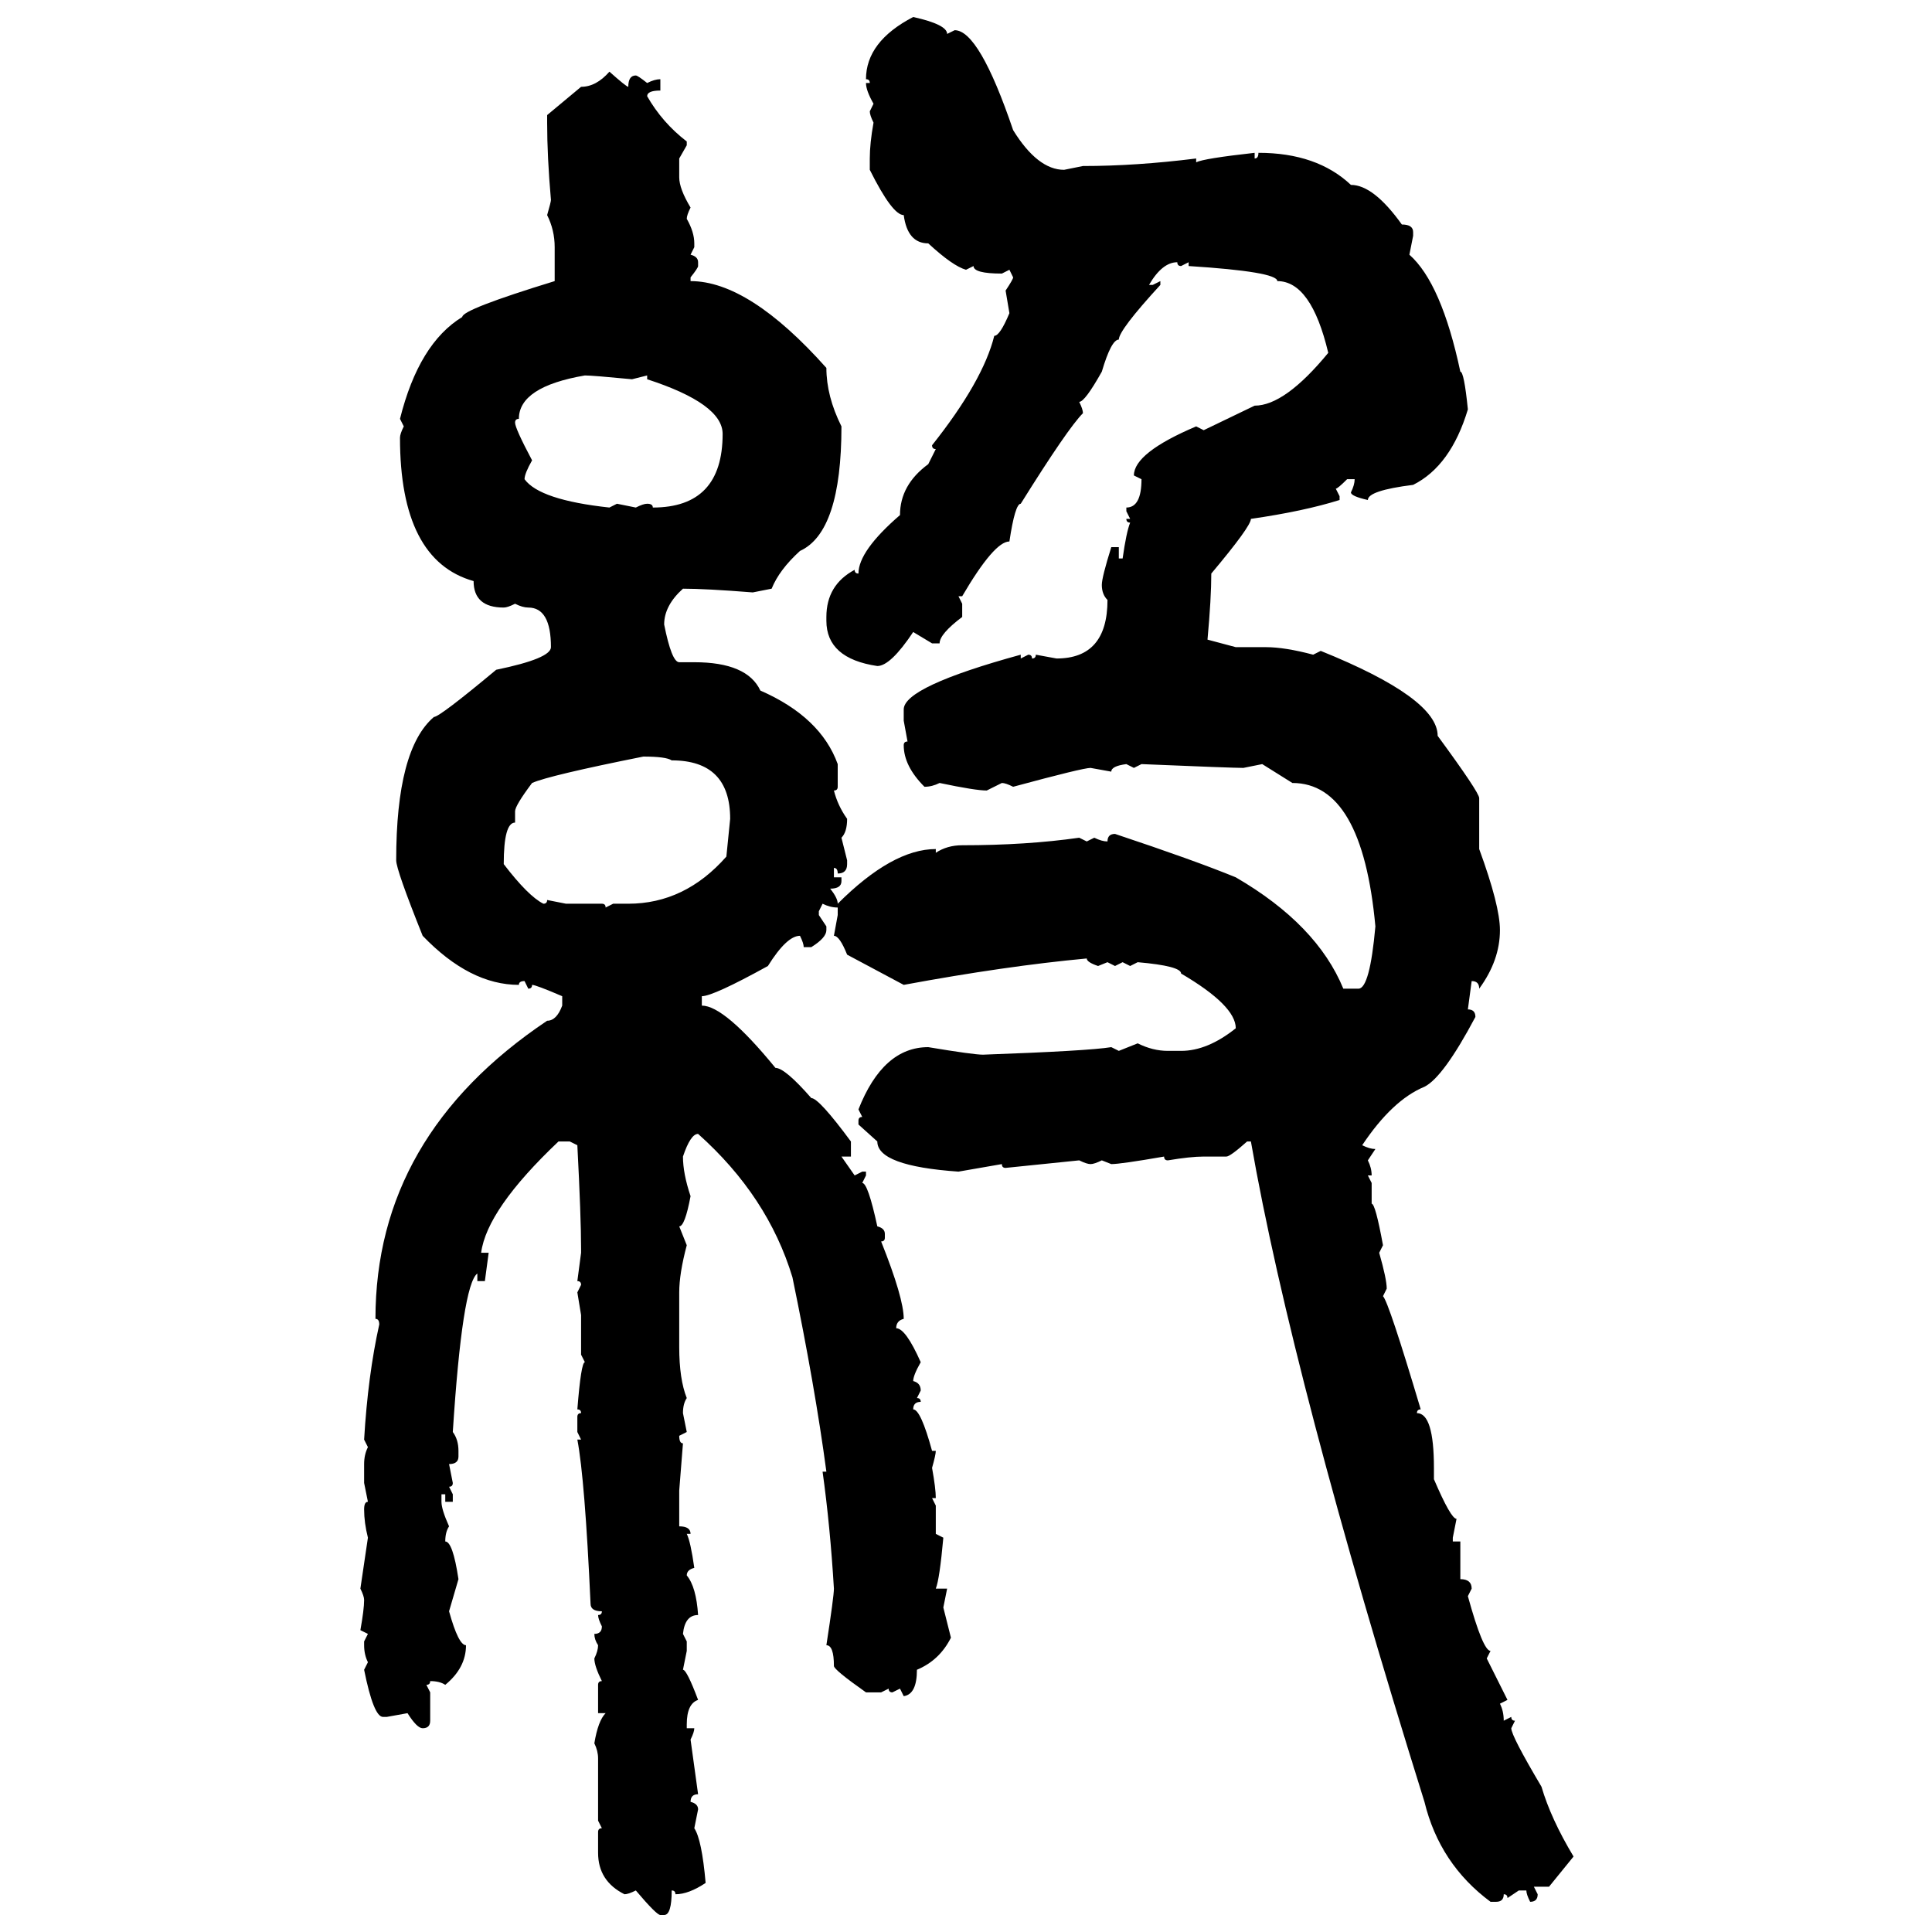 <svg xmlns="http://www.w3.org/2000/svg" xmlns:xlink="http://www.w3.org/1999/xlink" width="300" height="300"><path d="M141.80 2.64L141.80 2.64Q147.07 3.81 147.07 5.27L147.07 5.27L148.24 4.69Q152.05 4.69 157.32 20.21L157.32 20.21Q161.13 26.37 165.23 26.37L165.23 26.37L168.16 25.78Q176.37 25.78 185.74 24.61L185.74 24.61L185.74 25.20Q186.91 24.61 194.82 23.73L194.82 23.73L194.82 24.61Q195.41 24.61 195.41 23.73L195.41 23.73Q204.49 23.73 209.77 28.71L209.77 28.71Q213.28 28.71 217.68 34.86L217.68 34.86Q219.43 34.86 219.43 36.04L219.43 36.04L219.43 36.62L218.85 39.55Q223.83 43.95 226.76 57.71L226.76 57.71Q227.34 57.71 227.93 63.57L227.93 63.57Q225.29 72.36 219.43 75.29L219.43 75.29Q212.40 76.17 212.40 77.64L212.40 77.64Q209.77 77.05 209.77 76.46L209.77 76.46Q210.35 75.29 210.35 74.41L210.35 74.41L209.18 74.41Q207.71 75.88 207.42 75.88L207.42 75.88L208.01 77.05L208.01 77.64Q202.44 79.39 194.24 80.57L194.24 80.57Q194.24 81.74 188.09 89.06L188.09 89.06Q188.09 92.87 187.50 99.32L187.50 99.32L191.89 100.49L196.58 100.49Q199.51 100.49 203.91 101.66L203.91 101.66L205.08 101.07Q223.24 108.40 223.24 114.26L223.24 114.26Q229.69 123.05 229.69 123.93L229.69 123.93L229.69 131.84Q232.91 140.63 232.91 144.43L232.91 144.43Q232.91 149.12 229.69 153.52L229.69 153.52Q229.69 152.34 228.52 152.34L228.52 152.34L227.93 156.74Q229.10 156.74 229.10 157.91L229.10 157.91Q224.12 167.29 221.19 168.75L221.19 168.75Q216.21 170.80 211.52 177.83L211.52 177.83Q212.70 178.42 213.57 178.42L213.57 178.42L212.40 180.18Q212.99 181.35 212.99 182.52L212.99 182.52L212.40 182.52L212.99 183.69L212.99 186.91Q213.57 186.91 214.75 193.36L214.75 193.36L214.16 194.53Q215.33 198.63 215.33 200.10L215.33 200.10L214.75 201.27Q215.63 202.15 220.61 218.85L220.61 218.85Q220.02 218.85 220.02 219.43L220.02 219.43Q222.66 219.43 222.66 227.93L222.66 227.93L222.66 229.69Q225.29 235.84 226.17 235.84L226.17 235.84L225.59 238.77L225.59 239.36L226.76 239.36L226.76 245.21Q228.52 245.21 228.52 246.68L228.52 246.68L227.93 247.85Q230.27 256.35 231.45 256.35L231.45 256.35L230.86 257.52L234.08 263.96L232.91 264.55Q233.50 265.72 233.50 267.19L233.50 267.19L234.67 266.60Q234.67 267.19 235.25 267.19L235.25 267.19L234.67 268.36Q234.67 269.53 239.36 277.44L239.36 277.44Q240.82 282.42 244.34 288.28L244.34 288.28L240.53 292.97L238.18 292.97L238.77 294.14Q238.77 295.31 237.60 295.31L237.60 295.31Q237.01 294.14 237.01 293.55L237.01 293.55L235.84 293.55L234.08 294.73Q234.08 294.14 233.50 294.14L233.50 294.14Q233.50 295.31 232.32 295.31L232.32 295.31L231.45 295.31Q223.54 289.45 221.19 279.79L221.19 279.79Q200.68 214.16 194.24 177.25L194.24 177.25L193.65 177.25Q191.02 179.59 190.43 179.59L190.43 179.59L186.91 179.59Q184.86 179.59 181.35 180.18L181.35 180.18Q180.76 180.18 180.76 179.59L180.76 179.59Q174.02 180.76 172.56 180.76L172.56 180.76L171.09 180.18Q169.92 180.76 169.34 180.76L169.34 180.76Q168.75 180.76 167.58 180.18L167.58 180.18L156.15 181.35Q155.57 181.35 155.57 180.76L155.57 180.76L148.83 181.93Q136.23 181.05 136.23 177.25L136.23 177.25L133.30 174.61L133.30 174.02Q133.30 173.44 133.89 173.44L133.89 173.44L133.30 172.27Q137.11 162.60 144.14 162.60L144.14 162.60Q151.17 163.77 152.64 163.77L152.64 163.77Q169.04 163.18 172.56 162.60L172.56 162.60L173.73 163.18L176.66 162.01Q179.00 163.18 181.35 163.18L181.35 163.18L183.40 163.18Q187.50 163.18 191.89 159.67L191.89 159.67Q191.89 156.15 183.40 151.17L183.40 151.17Q183.40 150 176.66 149.41L176.66 149.41L175.49 150L174.32 149.41L173.14 150L171.97 149.41L170.51 150Q168.75 149.41 168.75 148.83L168.75 148.83Q156.15 150 140.33 152.93L140.33 152.93L131.54 148.24Q130.37 145.31 129.49 145.31L129.49 145.31L130.08 142.09L130.08 140.92Q128.91 140.92 127.73 140.33L127.73 140.33L127.15 141.50L127.15 142.09L128.32 143.85L128.32 144.43Q128.32 145.61 125.98 147.07L125.98 147.07L124.80 147.07Q124.80 146.48 124.22 145.31L124.22 145.31Q122.17 145.31 119.24 150L119.24 150Q110.74 154.69 108.98 154.69L108.98 154.69L108.98 156.15Q112.50 156.15 120.41 165.82L120.41 165.82Q121.88 165.82 125.98 170.51L125.98 170.51Q127.15 170.51 132.13 177.25L132.13 177.25L132.13 179.59L130.66 179.59L132.71 182.52L133.89 181.93L134.47 181.93L134.47 182.52L133.89 183.69Q134.77 183.69 136.23 190.43L136.23 190.43Q137.40 190.72 137.40 191.60L137.40 191.60L137.40 192.19Q137.40 192.77 136.82 192.77L136.82 192.77Q140.33 201.56 140.33 204.79L140.33 204.79Q139.16 205.08 139.16 206.25L139.16 206.25Q140.63 206.25 142.97 211.52L142.97 211.52Q141.80 213.57 141.80 214.45L141.80 214.45Q142.97 214.75 142.97 215.92L142.97 215.92L142.38 217.09Q142.97 217.09 142.97 217.68L142.97 217.68Q141.80 217.68 141.80 218.85L141.80 218.85Q142.97 218.85 144.73 225.29L144.73 225.29L145.31 225.29Q145.31 225.88 144.73 227.93L144.73 227.93Q145.31 231.15 145.31 232.62L145.31 232.62L144.73 232.62L145.31 233.79L145.31 238.18L146.48 238.77Q145.90 245.21 145.31 246.68L145.31 246.68L147.07 246.68L146.48 249.61L147.66 254.30Q145.90 257.81 142.38 259.28L142.38 259.28Q142.38 263.09 140.33 263.38L140.33 263.38L139.75 262.21L138.57 262.79Q137.99 262.79 137.99 262.21L137.99 262.21L136.82 262.79L134.47 262.79Q129.49 259.28 129.49 258.69L129.49 258.69Q129.49 255.47 128.32 255.47L128.32 255.47Q129.49 247.85 129.49 246.68L129.49 246.68Q128.91 237.01 127.73 228.52L127.73 228.52L128.32 228.52Q126.56 215.33 123.05 198.34L123.05 198.34Q119.24 185.74 108.40 176.07L108.40 176.07Q107.23 176.07 106.05 179.59L106.05 179.59Q106.05 182.23 107.23 185.74L107.23 185.74Q106.35 190.43 105.47 190.43L105.47 190.43L106.64 193.36Q105.47 197.75 105.47 200.68L105.47 200.68L105.47 209.18Q105.47 214.16 106.64 217.09L106.64 217.09Q106.05 217.97 106.05 219.43L106.05 219.43L106.64 222.36L105.47 222.95Q105.47 224.12 106.05 224.12L106.05 224.12L105.47 231.45L105.47 237.01Q107.23 237.01 107.23 238.18L107.23 238.18L106.64 238.18Q107.23 239.36 107.81 243.46L107.81 243.46Q106.64 243.75 106.64 244.63L106.64 244.63Q108.11 246.39 108.40 250.78L108.40 250.78Q106.35 250.78 106.05 253.71L106.05 253.71L106.64 254.88L106.64 256.35L106.05 259.28Q106.64 259.28 108.40 263.96L108.40 263.96Q106.64 264.55 106.64 267.77L106.64 267.77L106.64 268.36L107.81 268.36Q107.81 268.95 107.23 270.12L107.23 270.12L108.40 278.61Q107.23 278.61 107.23 279.79L107.23 279.79Q108.40 280.08 108.40 280.96L108.40 280.96L107.81 283.89Q108.98 285.64 109.57 292.38L109.57 292.38Q106.93 294.14 104.88 294.14L104.88 294.14Q104.88 293.55 104.30 293.55L104.30 293.55Q104.30 297.36 103.13 297.36L103.13 297.36L102.54 297.36Q101.95 297.36 98.73 293.55L98.73 293.55Q97.56 294.14 96.97 294.14L96.97 294.14Q92.87 292.09 92.87 287.70L92.87 287.70L92.87 284.47Q92.87 283.89 93.46 283.89L93.46 283.89L92.87 282.71L92.87 273.05Q92.87 271.88 92.29 270.70L92.29 270.70Q92.87 267.19 94.04 266.02L94.04 266.02L92.87 266.02L92.87 261.62Q92.87 261.04 93.46 261.04L93.46 261.04Q92.29 258.69 92.29 257.52L92.29 257.52Q92.87 256.35 92.87 255.47L92.87 255.47Q92.29 254.59 92.29 253.71L92.29 253.71Q93.46 253.71 93.46 252.54L93.46 252.54Q92.87 251.37 92.87 250.78L92.87 250.78Q93.46 250.78 93.46 250.20L93.46 250.20Q91.70 250.20 91.70 249.02L91.70 249.02Q90.82 229.69 89.65 223.54L89.65 223.54L90.23 223.54L89.65 222.36L89.65 220.02Q89.65 219.43 90.23 219.43L90.23 219.43Q90.23 218.85 89.65 218.85L89.65 218.85Q90.23 211.52 90.82 211.52L90.82 211.52L90.23 210.35L90.23 204.20L89.65 200.68L90.23 199.51Q90.23 198.93 89.65 198.93L89.65 198.93L90.23 194.53L90.23 193.95Q90.23 188.96 89.65 177.83L89.65 177.83L88.48 177.25L86.72 177.25Q75.59 187.79 74.71 194.53L74.71 194.53L75.88 194.53L75.29 198.93L74.12 198.93L74.12 197.75Q71.78 199.51 70.31 222.36L70.31 222.36Q71.19 223.54 71.19 225.29L71.19 225.29L71.19 226.17Q71.19 227.34 69.73 227.34L69.73 227.34L70.31 230.27Q70.31 230.86 69.73 230.86L69.73 230.86L70.31 232.03L70.31 233.20L69.14 233.20L69.14 232.03L68.55 232.03L68.55 233.20Q68.55 234.38 69.73 237.01L69.73 237.01Q69.14 237.89 69.14 239.36L69.14 239.36Q70.31 239.36 71.19 245.21L71.19 245.21L69.73 250.20Q71.19 255.47 72.36 255.47L72.36 255.47Q72.36 258.98 69.14 261.62L69.14 261.62Q68.26 261.04 66.80 261.04L66.80 261.04Q66.80 261.62 66.21 261.62L66.21 261.62L66.80 262.79L66.80 267.19Q66.80 268.36 65.63 268.36L65.63 268.36Q64.75 268.36 63.28 266.02L63.28 266.02L60.06 266.60L59.47 266.60Q58.01 266.60 56.54 259.28L56.54 259.28L57.13 258.11Q56.54 256.93 56.54 255.47L56.54 255.47L56.54 254.88L57.13 253.71L55.96 253.13Q56.54 249.90 56.54 248.44L56.54 248.44Q56.54 247.85 55.96 246.68L55.96 246.68L57.13 238.77Q56.54 236.43 56.54 234.38L56.54 234.38Q56.54 233.20 57.13 233.20L57.13 233.20L56.54 230.27L56.54 227.34Q56.54 225.88 57.13 224.71L57.13 224.71L56.54 223.54Q57.13 213.57 58.89 205.66L58.89 205.66Q58.89 204.79 58.30 204.79L58.30 204.79Q58.30 176.37 84.96 158.50L84.96 158.50Q86.43 158.50 87.30 156.15L87.30 156.15L87.30 154.69Q83.20 152.93 82.62 152.93L82.62 152.93Q82.62 153.52 82.03 153.52L82.03 153.52L81.45 152.34Q80.57 152.34 80.57 152.93L80.57 152.93Q72.95 152.93 65.63 145.31L65.63 145.31Q61.52 135.06 61.52 133.59L61.52 133.59Q61.52 116.31 67.38 111.33L67.38 111.33Q68.26 111.33 77.05 104.00L77.05 104.00Q85.55 102.25 85.55 100.49L85.55 100.49Q85.55 94.34 82.03 94.34L82.03 94.34Q81.15 94.34 79.98 93.75L79.98 93.75Q78.81 94.34 78.22 94.34L78.22 94.34Q73.54 94.34 73.54 90.23L73.54 90.23Q62.11 87.01 62.11 67.97L62.11 67.97Q62.11 67.38 62.70 66.21L62.70 66.21L62.11 65.04Q65.04 53.32 71.78 49.22L71.78 49.22Q71.78 48.05 86.13 43.65L86.13 43.65L86.13 38.38Q86.13 35.74 84.96 33.40L84.96 33.40Q85.55 31.35 85.55 31.05L85.55 31.05Q84.96 24.32 84.96 19.04L84.96 19.04L84.96 17.87L90.23 13.48Q92.58 13.48 94.63 11.13L94.63 11.13Q97.27 13.48 97.56 13.48L97.56 13.48Q97.56 11.72 98.73 11.72L98.73 11.72Q99.02 11.72 100.49 12.89L100.49 12.89Q101.66 12.30 102.54 12.30L102.54 12.30L102.54 14.06Q100.49 14.06 100.49 14.94L100.49 14.94Q102.83 19.04 106.64 21.97L106.64 21.97L106.64 22.56L105.47 24.61L105.47 27.54Q105.47 29.30 107.23 32.23L107.23 32.23Q106.64 33.40 106.64 33.98L106.64 33.98Q107.81 36.04 107.81 37.79L107.81 37.79L107.81 38.38L107.23 39.55Q108.40 39.84 108.40 40.72L108.40 40.72L108.40 41.31Q108.40 41.60 107.23 43.07L107.23 43.07L107.23 43.65Q116.31 43.65 128.32 57.13L128.32 57.13Q128.32 61.52 130.66 66.21L130.66 66.21Q130.66 82.62 124.22 85.55L124.22 85.55Q121.00 88.48 119.82 91.41L119.82 91.41L116.89 91.99Q109.57 91.41 106.05 91.41L106.05 91.41Q103.13 94.04 103.13 96.97L103.13 96.97Q104.30 102.83 105.47 102.83L105.47 102.83L107.81 102.83Q116.02 102.83 118.07 107.23L118.07 107.23Q127.44 111.33 130.08 118.65L130.08 118.65L130.08 122.17Q130.08 122.75 129.49 122.75L129.49 122.75Q130.08 125.10 131.54 127.15L131.54 127.15Q131.54 129.20 130.66 130.08L130.66 130.08L131.54 133.59L131.54 134.18Q131.54 135.64 130.08 135.64L130.08 135.64Q130.08 134.77 129.49 134.77L129.49 134.77L129.49 136.23L130.66 136.23L130.66 136.82Q130.66 137.99 128.91 137.99L128.91 137.99Q130.08 139.45 130.08 140.33L130.08 140.33Q138.57 131.84 145.31 131.84L145.31 131.84L145.31 132.42Q147.07 131.25 149.41 131.25L149.41 131.25Q159.38 131.25 167.58 130.08L167.58 130.08L168.75 130.66L169.92 130.08Q171.09 130.66 171.97 130.66L171.97 130.66Q171.97 129.49 173.14 129.49L173.14 129.49Q185.45 133.59 191.89 136.23L191.89 136.23Q204.49 143.55 208.59 153.52L208.59 153.52L210.94 153.52Q212.70 153.52 213.57 143.85L213.57 143.85Q211.52 121.58 200.68 121.58L200.68 121.58L196.00 118.65L193.07 119.24Q191.31 119.24 177.25 118.65L177.25 118.65L176.07 119.24L174.90 118.65Q172.56 118.95 172.56 119.82L172.56 119.82L169.34 119.24Q168.16 119.24 157.32 122.17L157.32 122.17Q156.15 121.58 155.57 121.58L155.57 121.58L153.22 122.75Q151.46 122.75 145.90 121.58L145.90 121.58Q144.73 122.17 143.55 122.17L143.55 122.17Q140.33 118.95 140.33 115.72L140.33 115.72Q140.33 115.14 140.92 115.14L140.92 115.14L140.33 111.91L140.33 110.16Q140.33 106.64 158.50 101.66L158.50 101.66L158.50 102.25L159.67 101.66Q160.25 101.66 160.25 102.25L160.25 102.25Q160.84 102.25 160.84 101.66L160.84 101.66L164.06 102.25Q171.97 102.25 171.97 93.16L171.97 93.16Q171.09 92.29 171.09 90.82L171.09 90.82Q171.09 89.65 172.56 84.96L172.56 84.96L173.73 84.96L173.73 86.72L174.32 86.72Q174.90 82.62 175.49 81.15L175.49 81.15Q174.90 81.15 174.90 80.57L174.90 80.57L175.49 80.57L174.90 79.39L174.90 78.81Q177.25 78.81 177.25 74.41L177.25 74.41L176.07 73.83Q176.07 70.31 185.74 66.21L185.74 66.21L186.91 66.80L194.82 62.99Q199.51 62.99 206.25 54.79L206.25 54.79Q203.61 43.65 198.34 43.65L198.34 43.65Q198.34 42.19 184.57 41.31L184.57 41.31L184.57 40.72L183.40 41.31Q182.81 41.31 182.81 40.72L182.81 40.72Q180.47 40.72 178.42 44.24L178.42 44.24L179.00 44.24L180.18 43.65L180.18 44.24Q173.73 51.27 173.73 52.73L173.73 52.73Q172.56 52.73 171.09 57.71L171.09 57.71Q168.46 62.40 167.58 62.40L167.58 62.40Q168.16 63.57 168.16 64.16L168.16 64.16Q165.82 66.50 158.50 78.22L158.50 78.22Q157.62 78.22 156.74 84.08L156.74 84.08Q154.39 84.08 149.41 92.58L149.41 92.58L148.83 92.58L149.41 93.75L149.41 95.80Q145.90 98.44 145.90 99.90L145.90 99.90L144.73 99.90L141.80 98.14Q138.28 103.42 136.23 103.42L136.23 103.42Q128.32 102.25 128.32 96.39L128.32 96.39L128.32 95.80Q128.32 90.82 132.71 88.48L132.71 88.48Q132.71 89.06 133.30 89.06L133.30 89.06Q133.30 85.55 139.75 79.98L139.75 79.98Q139.75 75.29 144.14 72.07L144.14 72.07L145.31 69.73Q144.73 69.73 144.73 69.14L144.73 69.14Q152.64 59.18 154.39 52.15L154.39 52.15Q155.27 52.15 156.74 48.63L156.74 48.63L156.15 45.12Q157.32 43.36 157.32 43.07L157.32 43.07L156.74 41.89L155.57 42.48Q151.17 42.48 151.17 41.31L151.17 41.31L150 41.89Q147.95 41.31 144.14 37.79L144.14 37.79Q140.92 37.79 140.33 33.40L140.33 33.40Q138.57 33.40 135.06 26.37L135.06 26.37L135.06 24.61Q135.06 22.27 135.64 19.04L135.64 19.04Q135.06 17.87 135.06 17.29L135.06 17.29L135.64 16.11Q134.47 14.06 134.47 12.89L134.47 12.89L135.06 12.89Q135.06 12.30 134.47 12.30L134.47 12.30Q134.47 6.45 141.80 2.64ZM79.98 65.63L79.98 65.63Q79.98 66.50 82.62 71.48L82.62 71.48Q81.45 73.54 81.45 74.41L81.45 74.41Q83.79 77.64 94.63 78.81L94.63 78.81L95.80 78.22L98.73 78.81Q99.90 78.22 100.49 78.22L100.49 78.22Q101.37 78.22 101.37 78.81L101.37 78.81Q112.21 78.81 112.21 67.38L112.21 67.38Q112.21 62.70 100.49 58.89L100.49 58.89L100.49 58.30L98.14 58.89Q91.99 58.30 90.82 58.30L90.82 58.30Q80.57 60.06 80.57 65.04L80.57 65.04Q79.98 65.04 79.98 65.63ZM79.98 125.98L79.98 125.98L79.98 127.73Q78.22 127.73 78.22 134.18L78.22 134.18Q82.03 139.16 84.38 140.33L84.38 140.33Q84.96 140.33 84.96 139.75L84.96 139.75L87.89 140.33L93.46 140.33Q94.04 140.33 94.04 140.92L94.04 140.92L95.21 140.33L97.56 140.33Q106.35 140.33 112.79 133.01L112.79 133.01L113.38 127.15Q113.38 118.07 104.30 118.07L104.30 118.07Q103.42 117.48 99.90 117.48L99.90 117.48Q85.25 120.41 82.62 121.58L82.62 121.58Q79.98 125.10 79.98 125.98Z"/></svg>